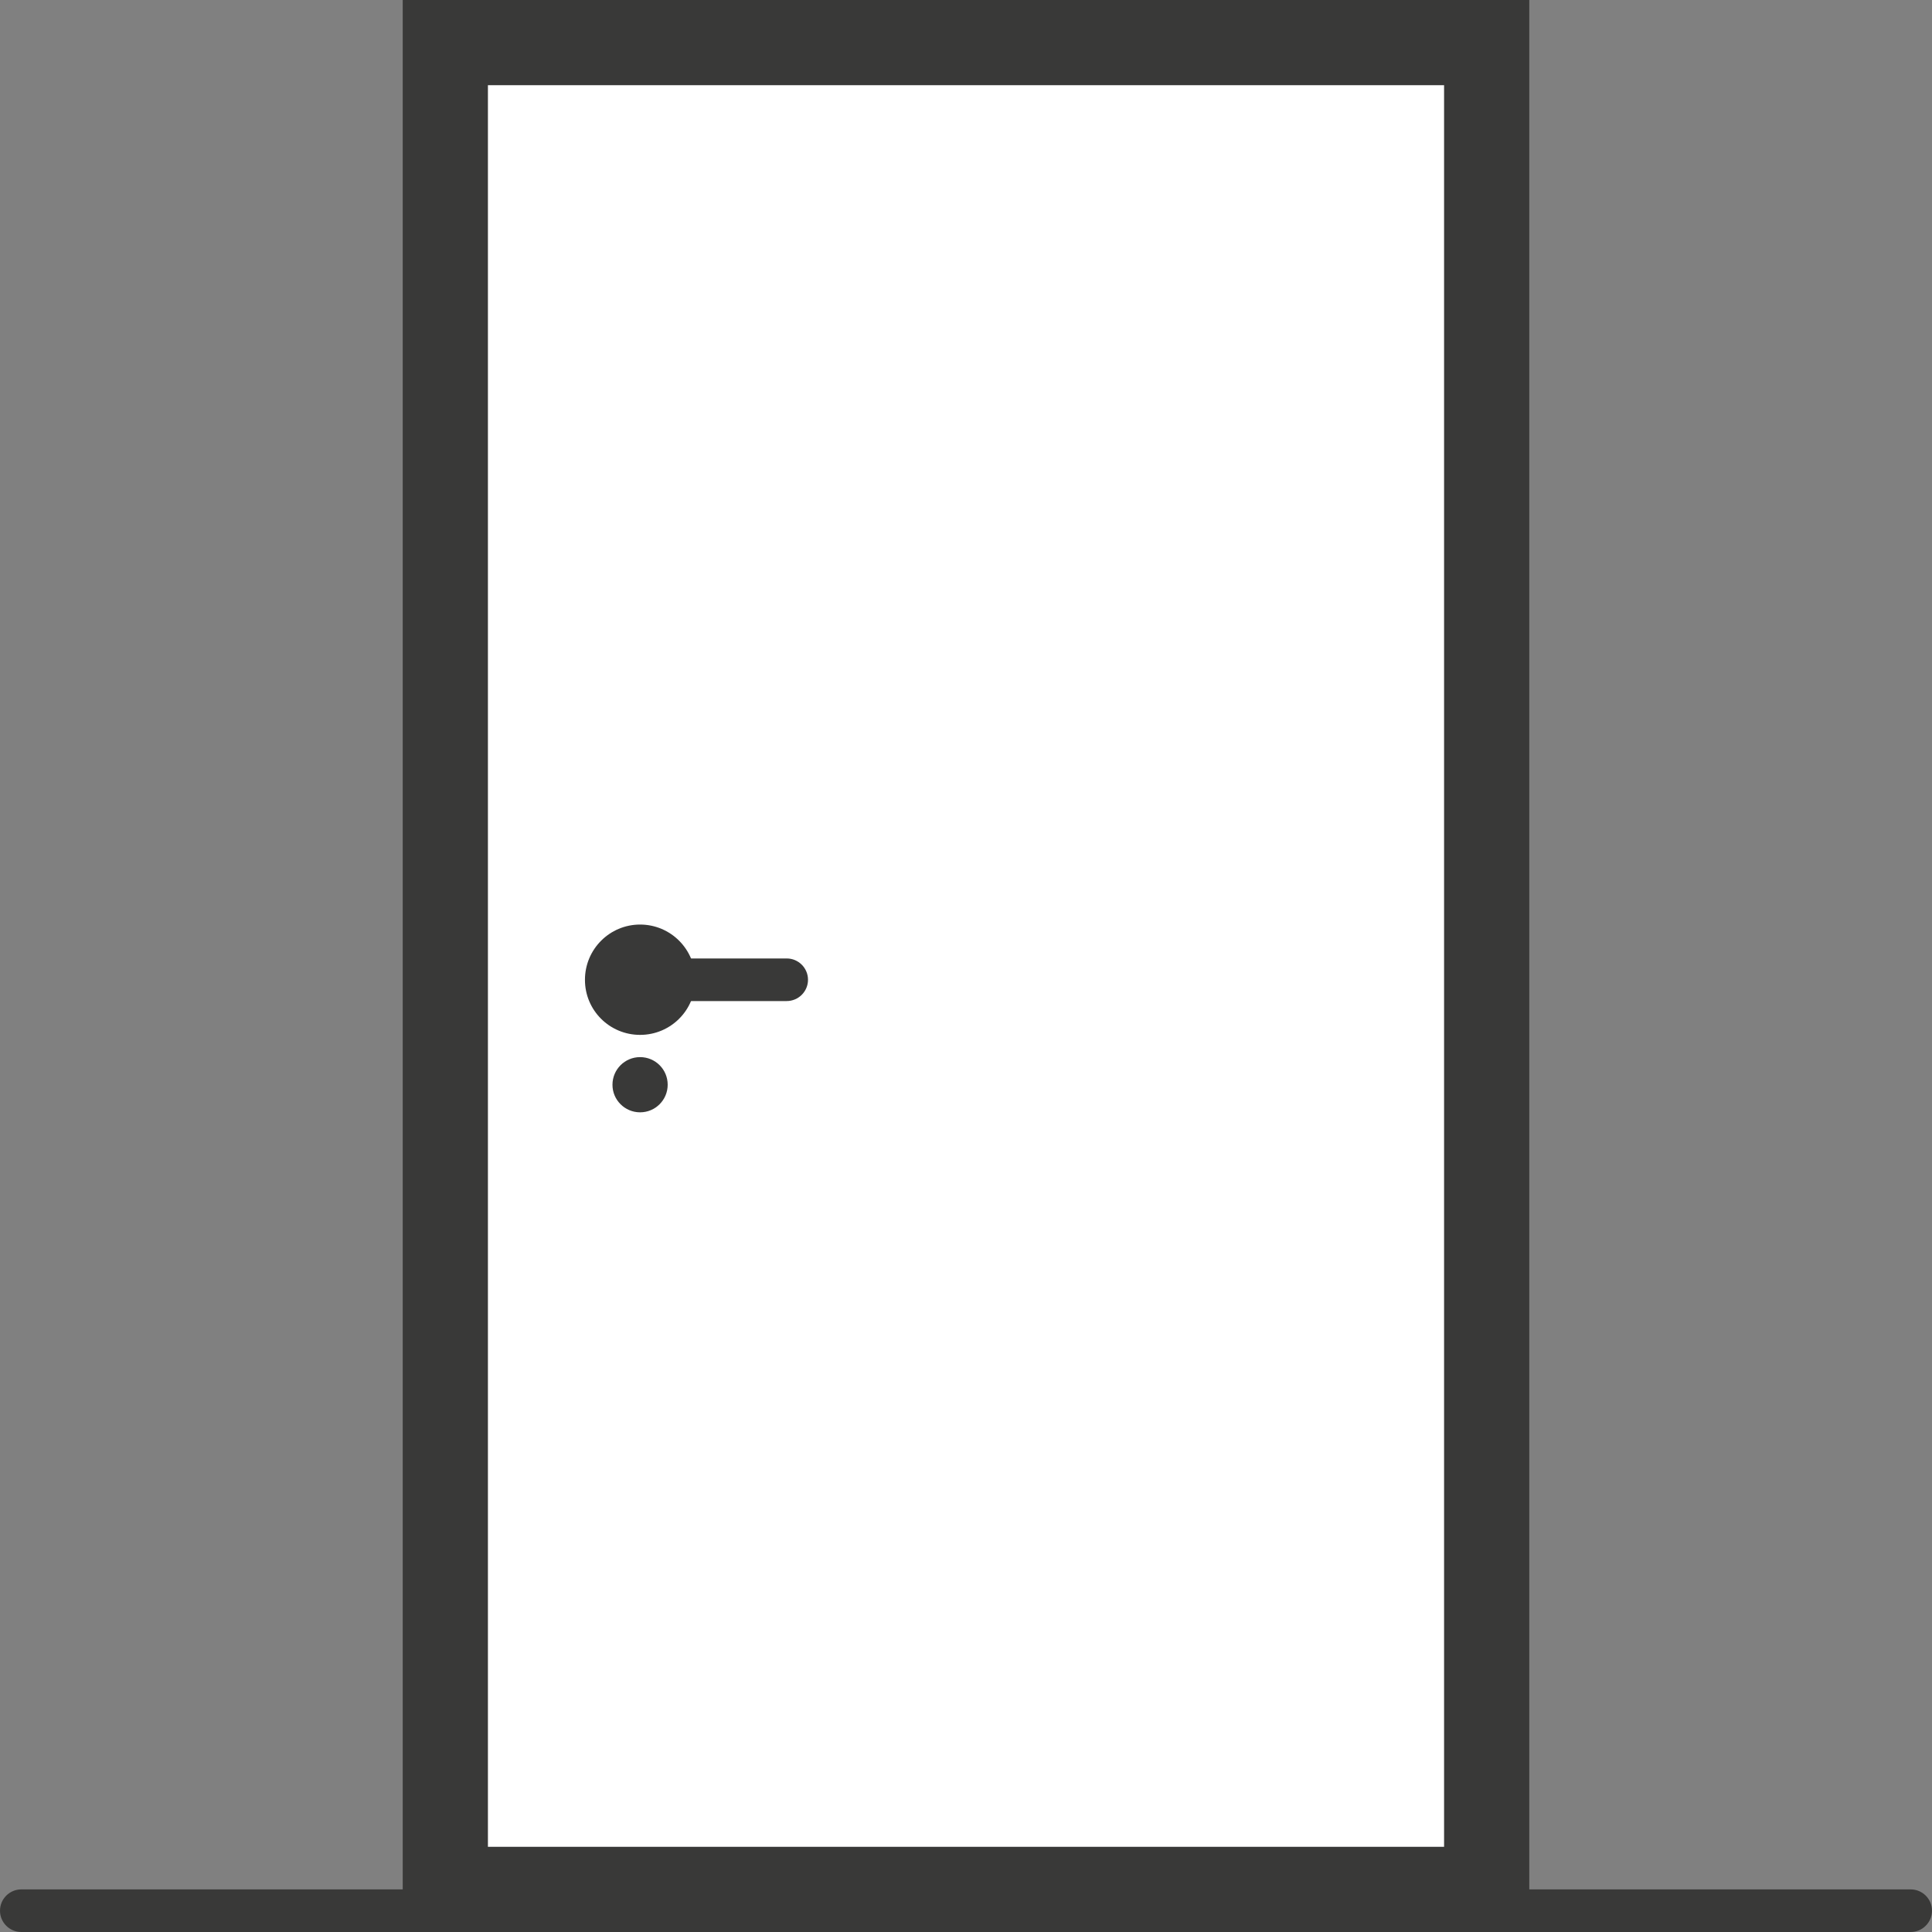 <?xml version="1.0" encoding="utf-8"?>
<!-- Generator: Adobe Illustrator 16.0.0, SVG Export Plug-In . SVG Version: 6.00 Build 0)  -->
<!DOCTYPE svg PUBLIC "-//W3C//DTD SVG 1.1//EN" "http://www.w3.org/Graphics/SVG/1.1/DTD/svg11.dtd">
<svg version="1.1" id="Layer_1" xmlns="http://www.w3.org/2000/svg" xmlns:xlink="http://www.w3.org/1999/xlink" x="0px" y="0px"
	 width="22.677px" height="22.677px" viewBox="0 0 22.677 22.677" enable-background="new 0 0 22.677 22.677" xml:space="preserve">
<rect x="0" y="0" width="22.677" height="22.677" fill="#808080" stroke="none"/>
<g>
	<rect x="5.227" y="0.501" fill="#FFFFFF" width="12.224" height="21.676"/>
</g>
<g>
	<g>
		<path fill="#393938" d="M17.95,22.677H4.727V0H17.95V22.677z M5.727,21.677H16.95V1H5.727V21.677z"/>
	</g>
</g>
<g>
	<path fill="#393938" d="M9.233,11.75H7.478c-0.138,0-0.25-0.112-0.25-0.25s0.112-0.25,0.25-0.25h1.756
		c0.138,0,0.25,0.112,0.25,0.25S9.372,11.75,9.233,11.75z"/>
</g>
<g>
	<g>
		<path fill="#393938" d="M7.513,12.147c0.358,0,0.648-0.289,0.648-0.647c0-0.358-0.29-0.648-0.648-0.648
			c-0.357,0-0.647,0.29-0.647,0.648C6.865,11.858,7.155,12.147,7.513,12.147"/>
	</g>
	<g>
		<path fill="#393938" d="M7.513,13.056c0.18,0,0.324-0.146,0.324-0.324c0-0.18-0.145-0.324-0.324-0.324
			c-0.179,0-0.324,0.145-0.324,0.324C7.188,12.91,7.334,13.056,7.513,13.056"/>
	</g>
	<g>
		<path fill="#393938" d="M22.427,22.677H0.25c-0.138,0-0.25-0.112-0.25-0.25s0.112-0.25,0.25-0.25h22.177
			c0.138,0,0.25,0.112,0.25,0.25S22.564,22.677,22.427,22.677z"/>
	</g>
</g>
</svg>
